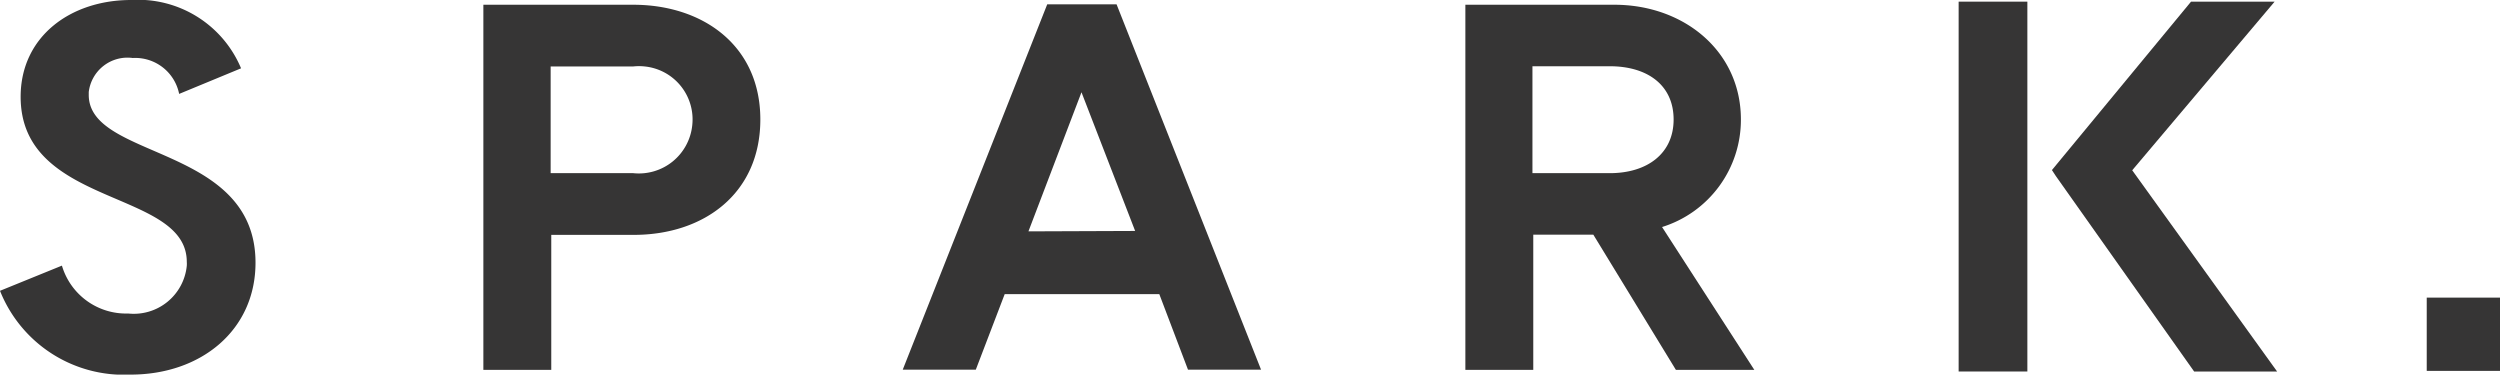 <svg id="Calque_1" data-name="Calque 1" xmlns="http://www.w3.org/2000/svg" viewBox="0 0 121.13 18.15"><defs><style>.cls-1{fill:#363535;}</style></defs><title>spark</title><rect class="cls-1" x="117.58" y="14.42" width="3.55" height="3.55"/><path class="cls-1" d="M4.3,4.6s0-.09,0-.14A1.89,1.89,0,0,1,6.43,2.81,2.17,2.17,0,0,1,8.68,4.55l3-1.24A5.41,5.41,0,0,0,6.35,0C3.42,0,1,1.77,1,4.69c0,5.38,8.05,4.46,8.05,8a1.23,1.23,0,0,1,0,.19,2.58,2.58,0,0,1-2.84,2.31A3.24,3.24,0,0,1,3,12.87L0,14.09a6.46,6.46,0,0,0,6.33,4.06c3.42,0,6.05-2.16,6.05-5.42C12.38,7,4.3,7.75,4.3,4.6Z"/><path class="cls-1" d="M30.68.23H23.42V17.92h3.29V11.38h4c3.39,0,6.13-2,6.13-5.59S34.05.23,30.68.23Zm2.86,5.85a2.6,2.6,0,0,1-2.86,2.31h-4V3.22h4a2.62,2.62,0,0,1,.56,0A2.58,2.58,0,0,1,33.54,6.08Z"/><path class="cls-1" d="M84.35,5.79c0-3.31-2.76-5.56-6.13-5.56H71V17.92h3.29V11.37h2.91l4,6.55H85L80.53,11A5.44,5.44,0,0,0,84.35,5.79ZM78,8.39H74.25V3.21H78c1.83,0,3.09.92,3.09,2.58S79.8,8.39,78,8.39Z"/><polygon class="cls-1" points="94.9 18 98.23 18 98.23 8.53 98.23 7.99 98.23 0.08 94.9 0.08 94.9 18"/><polygon class="cls-1" points="110.21 0.08 106.16 0.08 99.42 8.24 99.61 8.53 106.31 18 110.33 18 103.31 8.25 110.21 0.08"/><path class="cls-1" d="M50.74.21l-7,17.7h3.54l1.4-3.66h7.49l1.39,3.66h3.54l-7-17.7Zm-.91,11L52.4,4.47,55,11.19Z"/></svg>